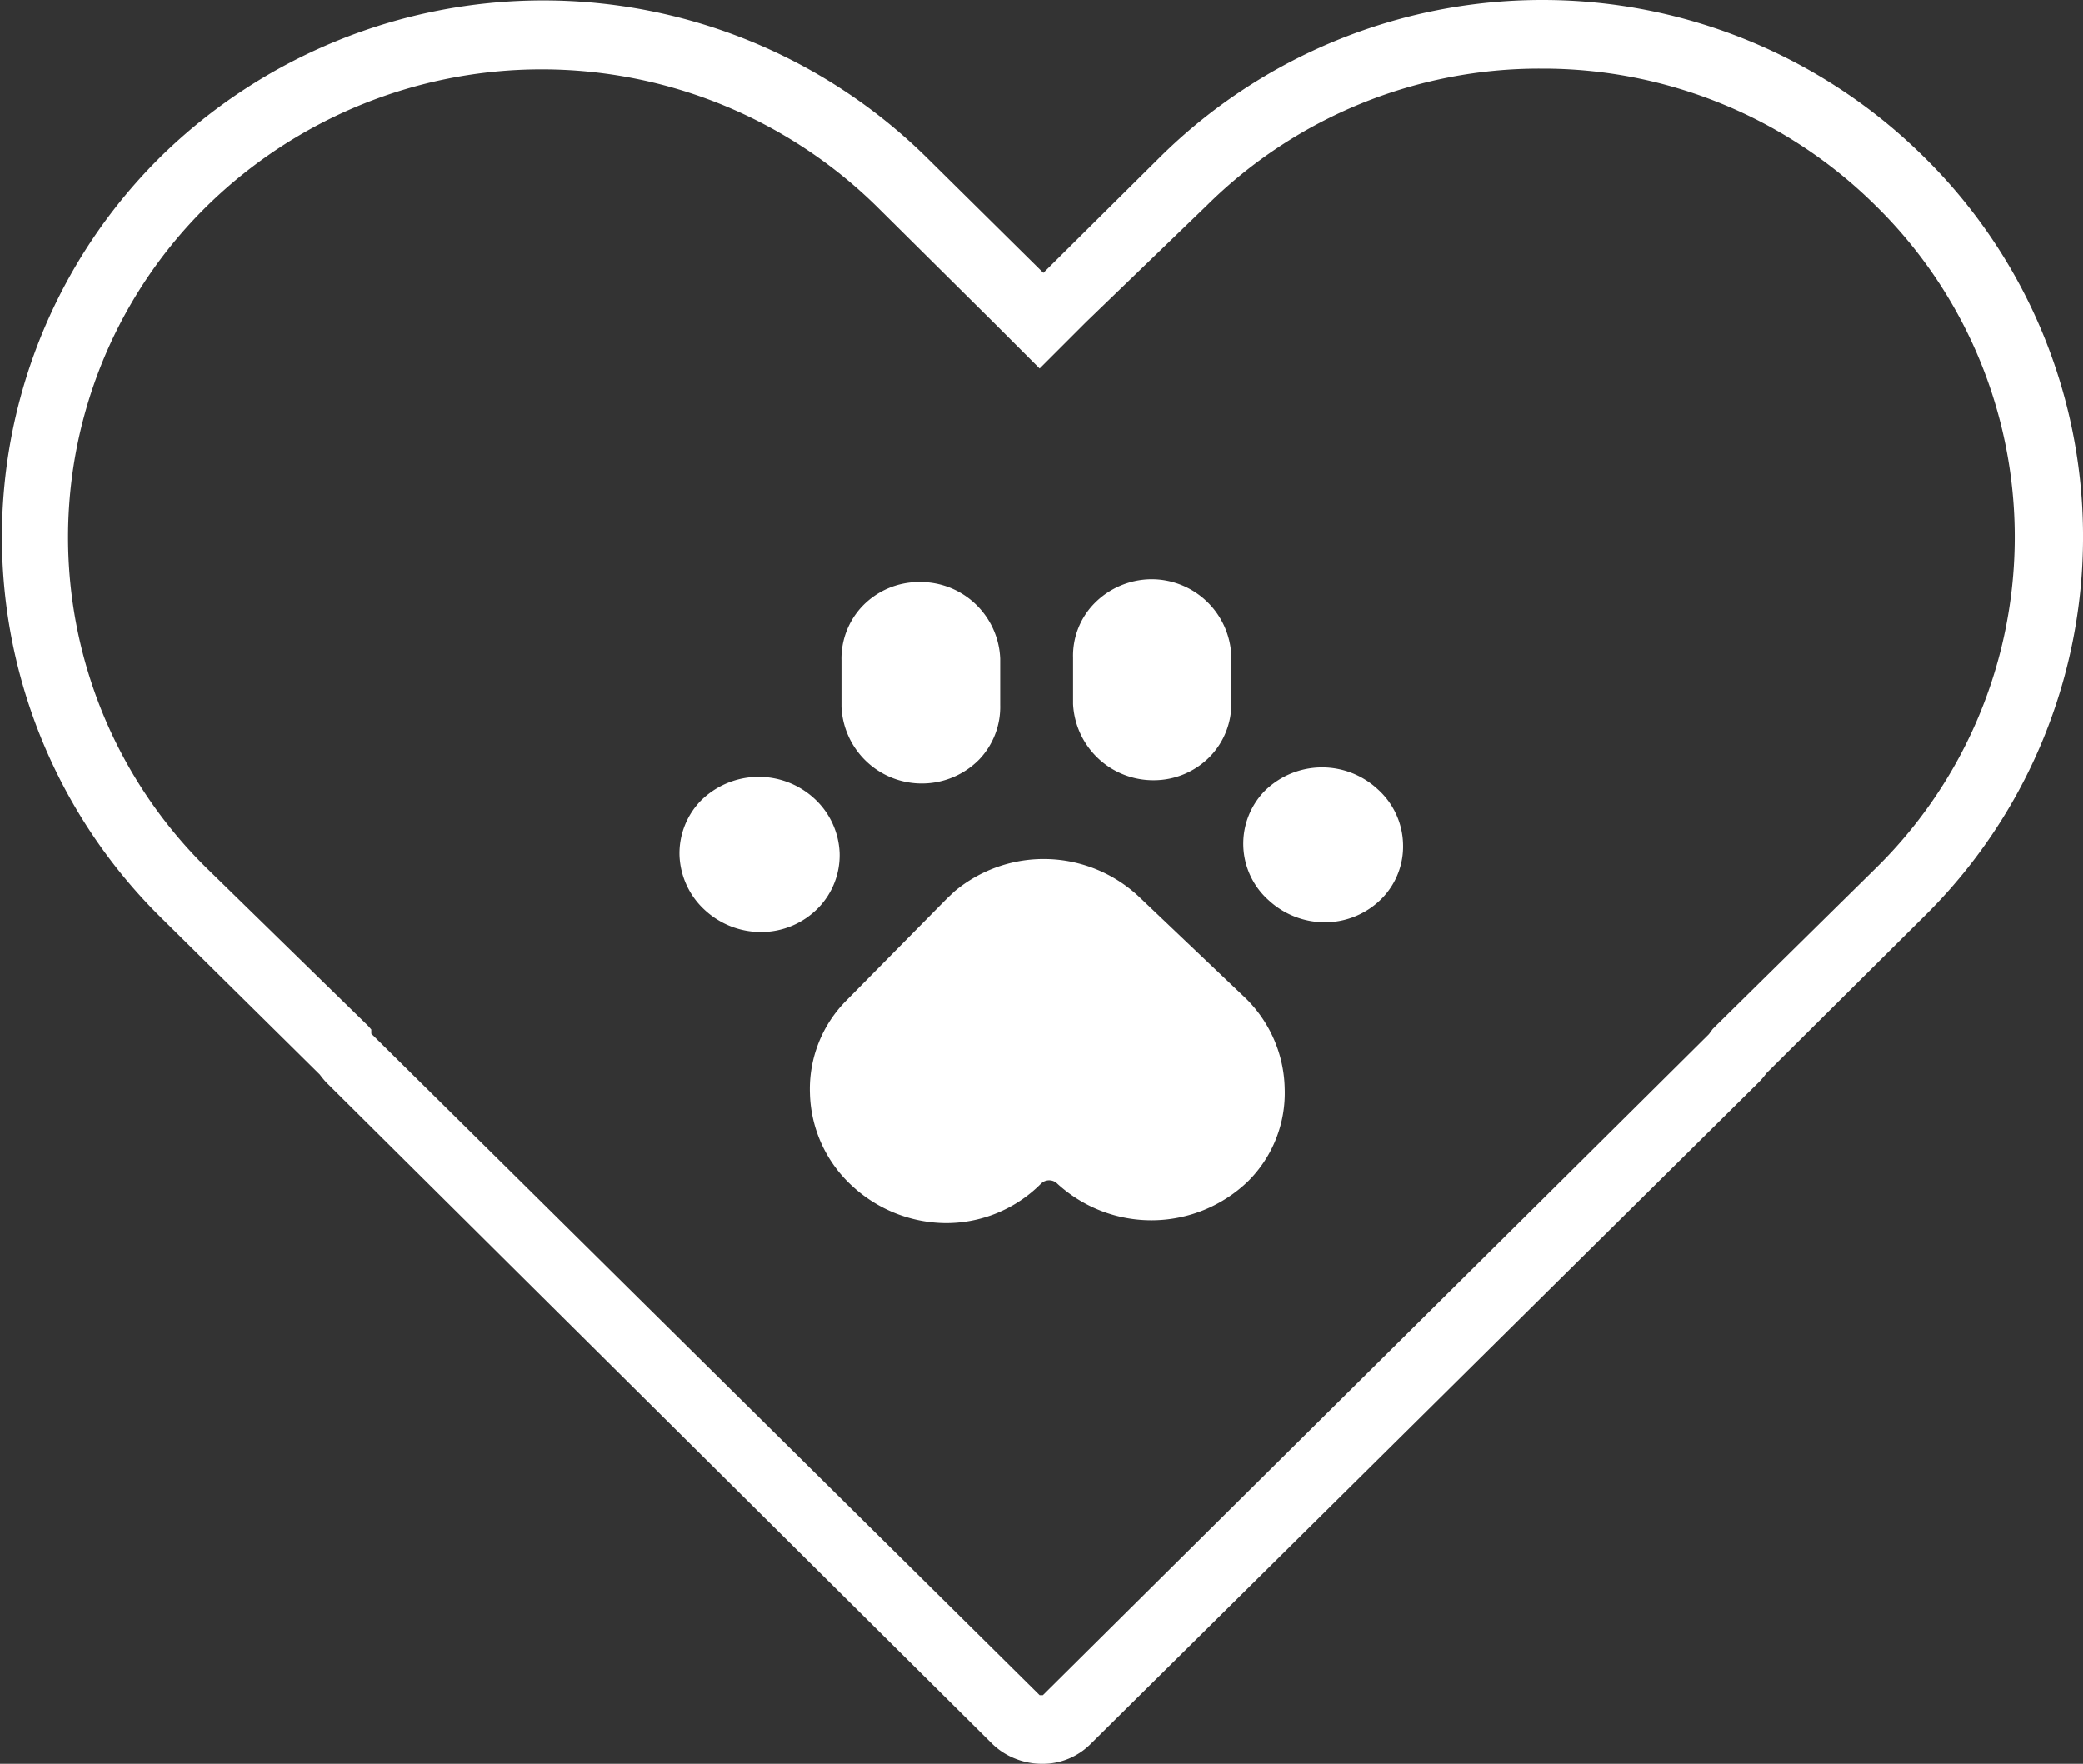 <svg fill="white" xmlns="http://www.w3.org/2000/svg" viewBox="0 0 44.88 38"><rect x="0" y="0" width="44.88" height="38" fill="#333333" stroke="none"/><g id="Calque_2" data-name="Calque 2"><g id="Calque_1-2" data-name="Calque 1"><path d="M24.86,16.81h0a1.69,1.69,0,0,0,1.22-.52,1.63,1.63,0,0,0,.45-1.16l0-1a1.72,1.72,0,0,0-1.74-1.65h0a1.74,1.74,0,0,0-1.22.53,1.61,1.61,0,0,0-.45,1.16l0,1A1.73,1.73,0,0,0,24.86,16.81Z"/><path d="M18.09,18.38a1.68,1.68,0,0,0-.55-1.18h0a1.77,1.77,0,0,0-2.44.05,1.63,1.63,0,0,0-.46,1.18,1.68,1.68,0,0,0,.55,1.18,1.78,1.78,0,0,0,1.2.47,1.72,1.72,0,0,0,1.24-.52A1.63,1.63,0,0,0,18.09,18.38Z"/><path d="M19.88,16.88h0a1.73,1.73,0,0,0,1.22-.52,1.64,1.64,0,0,0,.45-1.17l0-1a1.72,1.72,0,0,0-1.75-1.65h0a1.69,1.69,0,0,0-1.22.52,1.64,1.64,0,0,0-.45,1.17l0,1A1.73,1.73,0,0,0,19.88,16.88Zm-1.64-2.65Z"/><path d="M29.68,17a1.76,1.76,0,0,0-2.44.05,1.63,1.63,0,0,0,.1,2.35,1.78,1.78,0,0,0,1.2.47,1.72,1.72,0,0,0,1.24-.52,1.6,1.6,0,0,0,.45-1.17A1.64,1.64,0,0,0,29.68,17Z"/><path d="M24.52,19.3a3,3,0,0,0-3.95-.1l-.16.15-2.17,2.2a2.7,2.7,0,0,0-.79,2,2.8,2.8,0,0,0,.91,2,3,3,0,0,0,2,.8,2.88,2.88,0,0,0,2.07-.85.25.25,0,0,1,.35,0,3,3,0,0,0,4.11-.05,2.68,2.68,0,0,0,.79-2,2.8,2.8,0,0,0-.9-2Zm2.2,2.25Z"/><path d="M33.21,1.48a10.18,10.18,0,0,1,7.2,2.95,10,10,0,0,1,0,14.28L37,22.07l-.1.1-.08.11L22.47,36.52H22.4L8,22.27H8L8,22.18l-.07-.08L4.46,18.71a10,10,0,0,1,0-14.27,10.3,10.3,0,0,1,14.42,0l2.52,2.5,1,1,1-1L26,4.43a10.18,10.18,0,0,1,7.21-2.95m0-1.48A11.71,11.71,0,0,0,25,3.38l-2.52,2.5-2.53-2.5a11.77,11.77,0,0,0-16.49,0,11.52,11.52,0,0,0,0,16.38l3.43,3.39a2.09,2.09,0,0,0,.14.17L21.37,37.56a1.49,1.49,0,0,0,.51.33,1.56,1.56,0,0,0,.57.11h0a1.46,1.46,0,0,0,1.06-.44L37.89,23.32a1.63,1.63,0,0,0,.17-.2l3.39-3.37a11.48,11.48,0,0,0,0-16.37A11.68,11.68,0,0,0,33.21,0Z"/></g></g></svg>